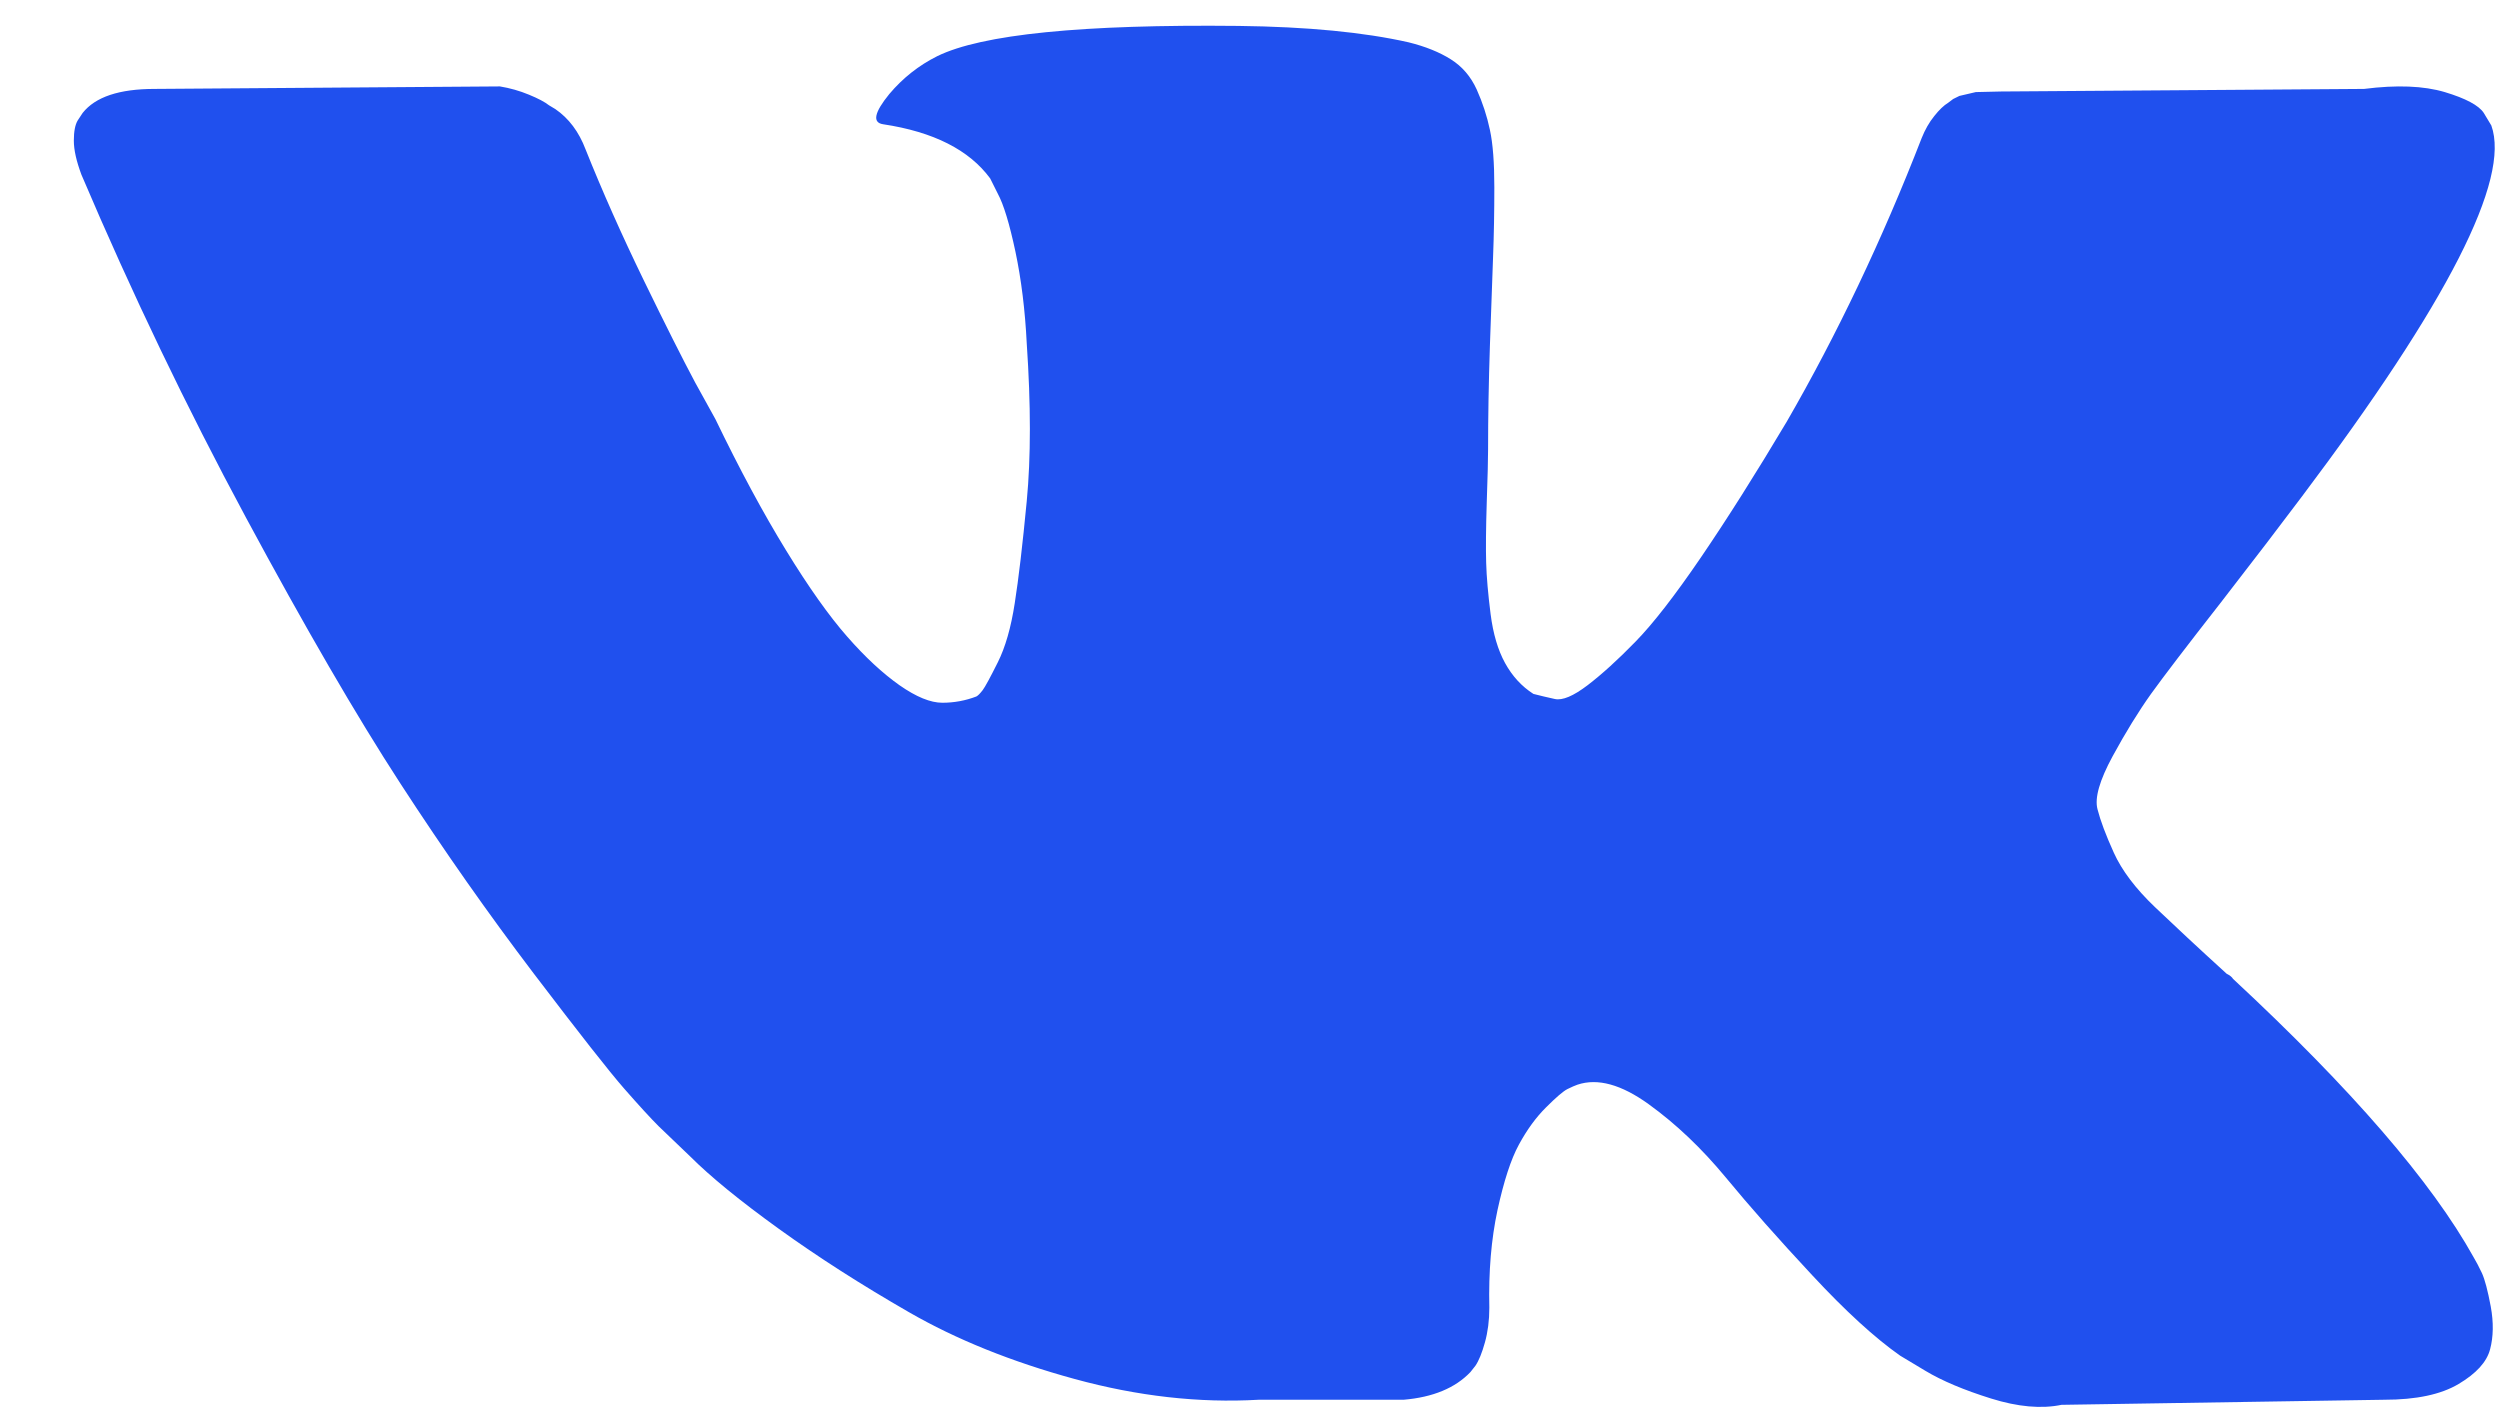 <?xml version="1.0" encoding="UTF-8"?> <svg xmlns="http://www.w3.org/2000/svg" width="30" height="17" viewBox="0 0 30 17" fill="none"><path d="M29.896 1.506C30.128 2.151 29.372 3.634 27.627 5.953C27.385 6.276 27.058 6.704 26.644 7.238C26.241 7.753 25.964 8.116 25.812 8.327C25.661 8.539 25.507 8.789 25.351 9.076C25.195 9.364 25.134 9.575 25.17 9.711C25.205 9.848 25.27 10.021 25.366 10.233C25.462 10.445 25.626 10.662 25.858 10.884C26.09 11.105 26.377 11.373 26.72 11.685C26.76 11.705 26.785 11.726 26.796 11.746C28.217 13.067 29.18 14.181 29.684 15.088C29.715 15.139 29.747 15.202 29.783 15.277C29.818 15.353 29.853 15.487 29.889 15.678C29.924 15.87 29.921 16.041 29.881 16.192C29.841 16.344 29.715 16.482 29.503 16.608C29.291 16.734 28.994 16.797 28.61 16.797L24.738 16.858C24.497 16.908 24.214 16.883 23.892 16.782C23.569 16.681 23.307 16.571 23.105 16.45L22.802 16.268C22.5 16.056 22.147 15.734 21.744 15.3C21.34 14.867 20.995 14.476 20.708 14.128C20.42 13.78 20.113 13.488 19.785 13.251C19.457 13.014 19.172 12.935 18.93 13.016C18.9 13.026 18.86 13.044 18.809 13.069C18.759 13.094 18.673 13.168 18.552 13.289C18.431 13.409 18.323 13.558 18.227 13.735C18.131 13.911 18.046 14.173 17.97 14.521C17.895 14.869 17.862 15.26 17.872 15.693C17.872 15.845 17.854 15.983 17.819 16.109C17.784 16.235 17.746 16.329 17.705 16.389L17.645 16.465C17.463 16.656 17.196 16.767 16.843 16.797H15.104C14.388 16.838 13.652 16.755 12.896 16.548C12.139 16.341 11.476 16.074 10.907 15.746C10.337 15.418 9.818 15.086 9.349 14.748C8.88 14.41 8.525 14.12 8.283 13.878L7.904 13.515C7.804 13.415 7.665 13.263 7.489 13.062C7.312 12.86 6.952 12.401 6.407 11.685C5.863 10.969 5.328 10.208 4.804 9.401C4.28 8.595 3.662 7.531 2.951 6.21C2.24 4.889 1.582 3.518 0.977 2.096C0.917 1.935 0.886 1.799 0.886 1.688C0.886 1.577 0.902 1.496 0.932 1.446L0.992 1.355C1.144 1.163 1.431 1.067 1.854 1.067L5.999 1.037C6.12 1.057 6.236 1.09 6.347 1.136C6.457 1.181 6.538 1.224 6.589 1.264L6.664 1.309C6.826 1.42 6.947 1.582 7.027 1.793C7.229 2.298 7.461 2.819 7.723 3.359C7.985 3.898 8.192 4.309 8.343 4.592L8.585 5.03C8.877 5.635 9.16 6.16 9.432 6.603C9.704 7.047 9.949 7.392 10.166 7.639C10.382 7.886 10.592 8.08 10.793 8.222C10.995 8.363 11.166 8.433 11.308 8.433C11.449 8.433 11.585 8.408 11.716 8.358C11.736 8.348 11.761 8.322 11.792 8.282C11.822 8.242 11.882 8.131 11.973 7.949C12.064 7.768 12.132 7.531 12.177 7.238C12.223 6.946 12.271 6.538 12.321 6.013C12.371 5.489 12.371 4.859 12.321 4.123C12.301 3.719 12.255 3.351 12.185 3.019C12.114 2.686 12.044 2.454 11.973 2.323L11.882 2.141C11.63 1.799 11.202 1.582 10.597 1.491C10.466 1.471 10.491 1.35 10.672 1.128C10.834 0.936 11.025 0.785 11.247 0.674C11.781 0.412 12.986 0.291 14.862 0.311C15.689 0.321 16.369 0.387 16.904 0.508C17.105 0.558 17.274 0.626 17.41 0.712C17.547 0.798 17.65 0.919 17.721 1.075C17.791 1.231 17.844 1.393 17.879 1.559C17.915 1.725 17.932 1.955 17.932 2.247C17.932 2.54 17.927 2.817 17.917 3.079C17.907 3.341 17.895 3.697 17.879 4.145C17.864 4.594 17.857 5.01 17.857 5.393C17.857 5.504 17.852 5.716 17.841 6.028C17.831 6.341 17.829 6.583 17.834 6.754C17.839 6.926 17.857 7.13 17.887 7.367C17.917 7.604 17.975 7.801 18.061 7.957C18.147 8.113 18.26 8.237 18.401 8.327C18.482 8.348 18.567 8.368 18.658 8.388C18.749 8.408 18.88 8.353 19.052 8.222C19.223 8.091 19.415 7.917 19.626 7.7C19.838 7.483 20.1 7.145 20.413 6.686C20.725 6.228 21.068 5.686 21.441 5.06C22.046 4.012 22.586 2.877 23.06 1.657C23.1 1.557 23.15 1.468 23.211 1.393C23.271 1.317 23.327 1.264 23.377 1.234L23.438 1.188L23.513 1.151L23.71 1.105L24.012 1.098L28.369 1.067C28.762 1.017 29.084 1.03 29.337 1.105C29.589 1.181 29.745 1.264 29.805 1.355L29.896 1.506Z" fill="#2050EE"></path></svg> 